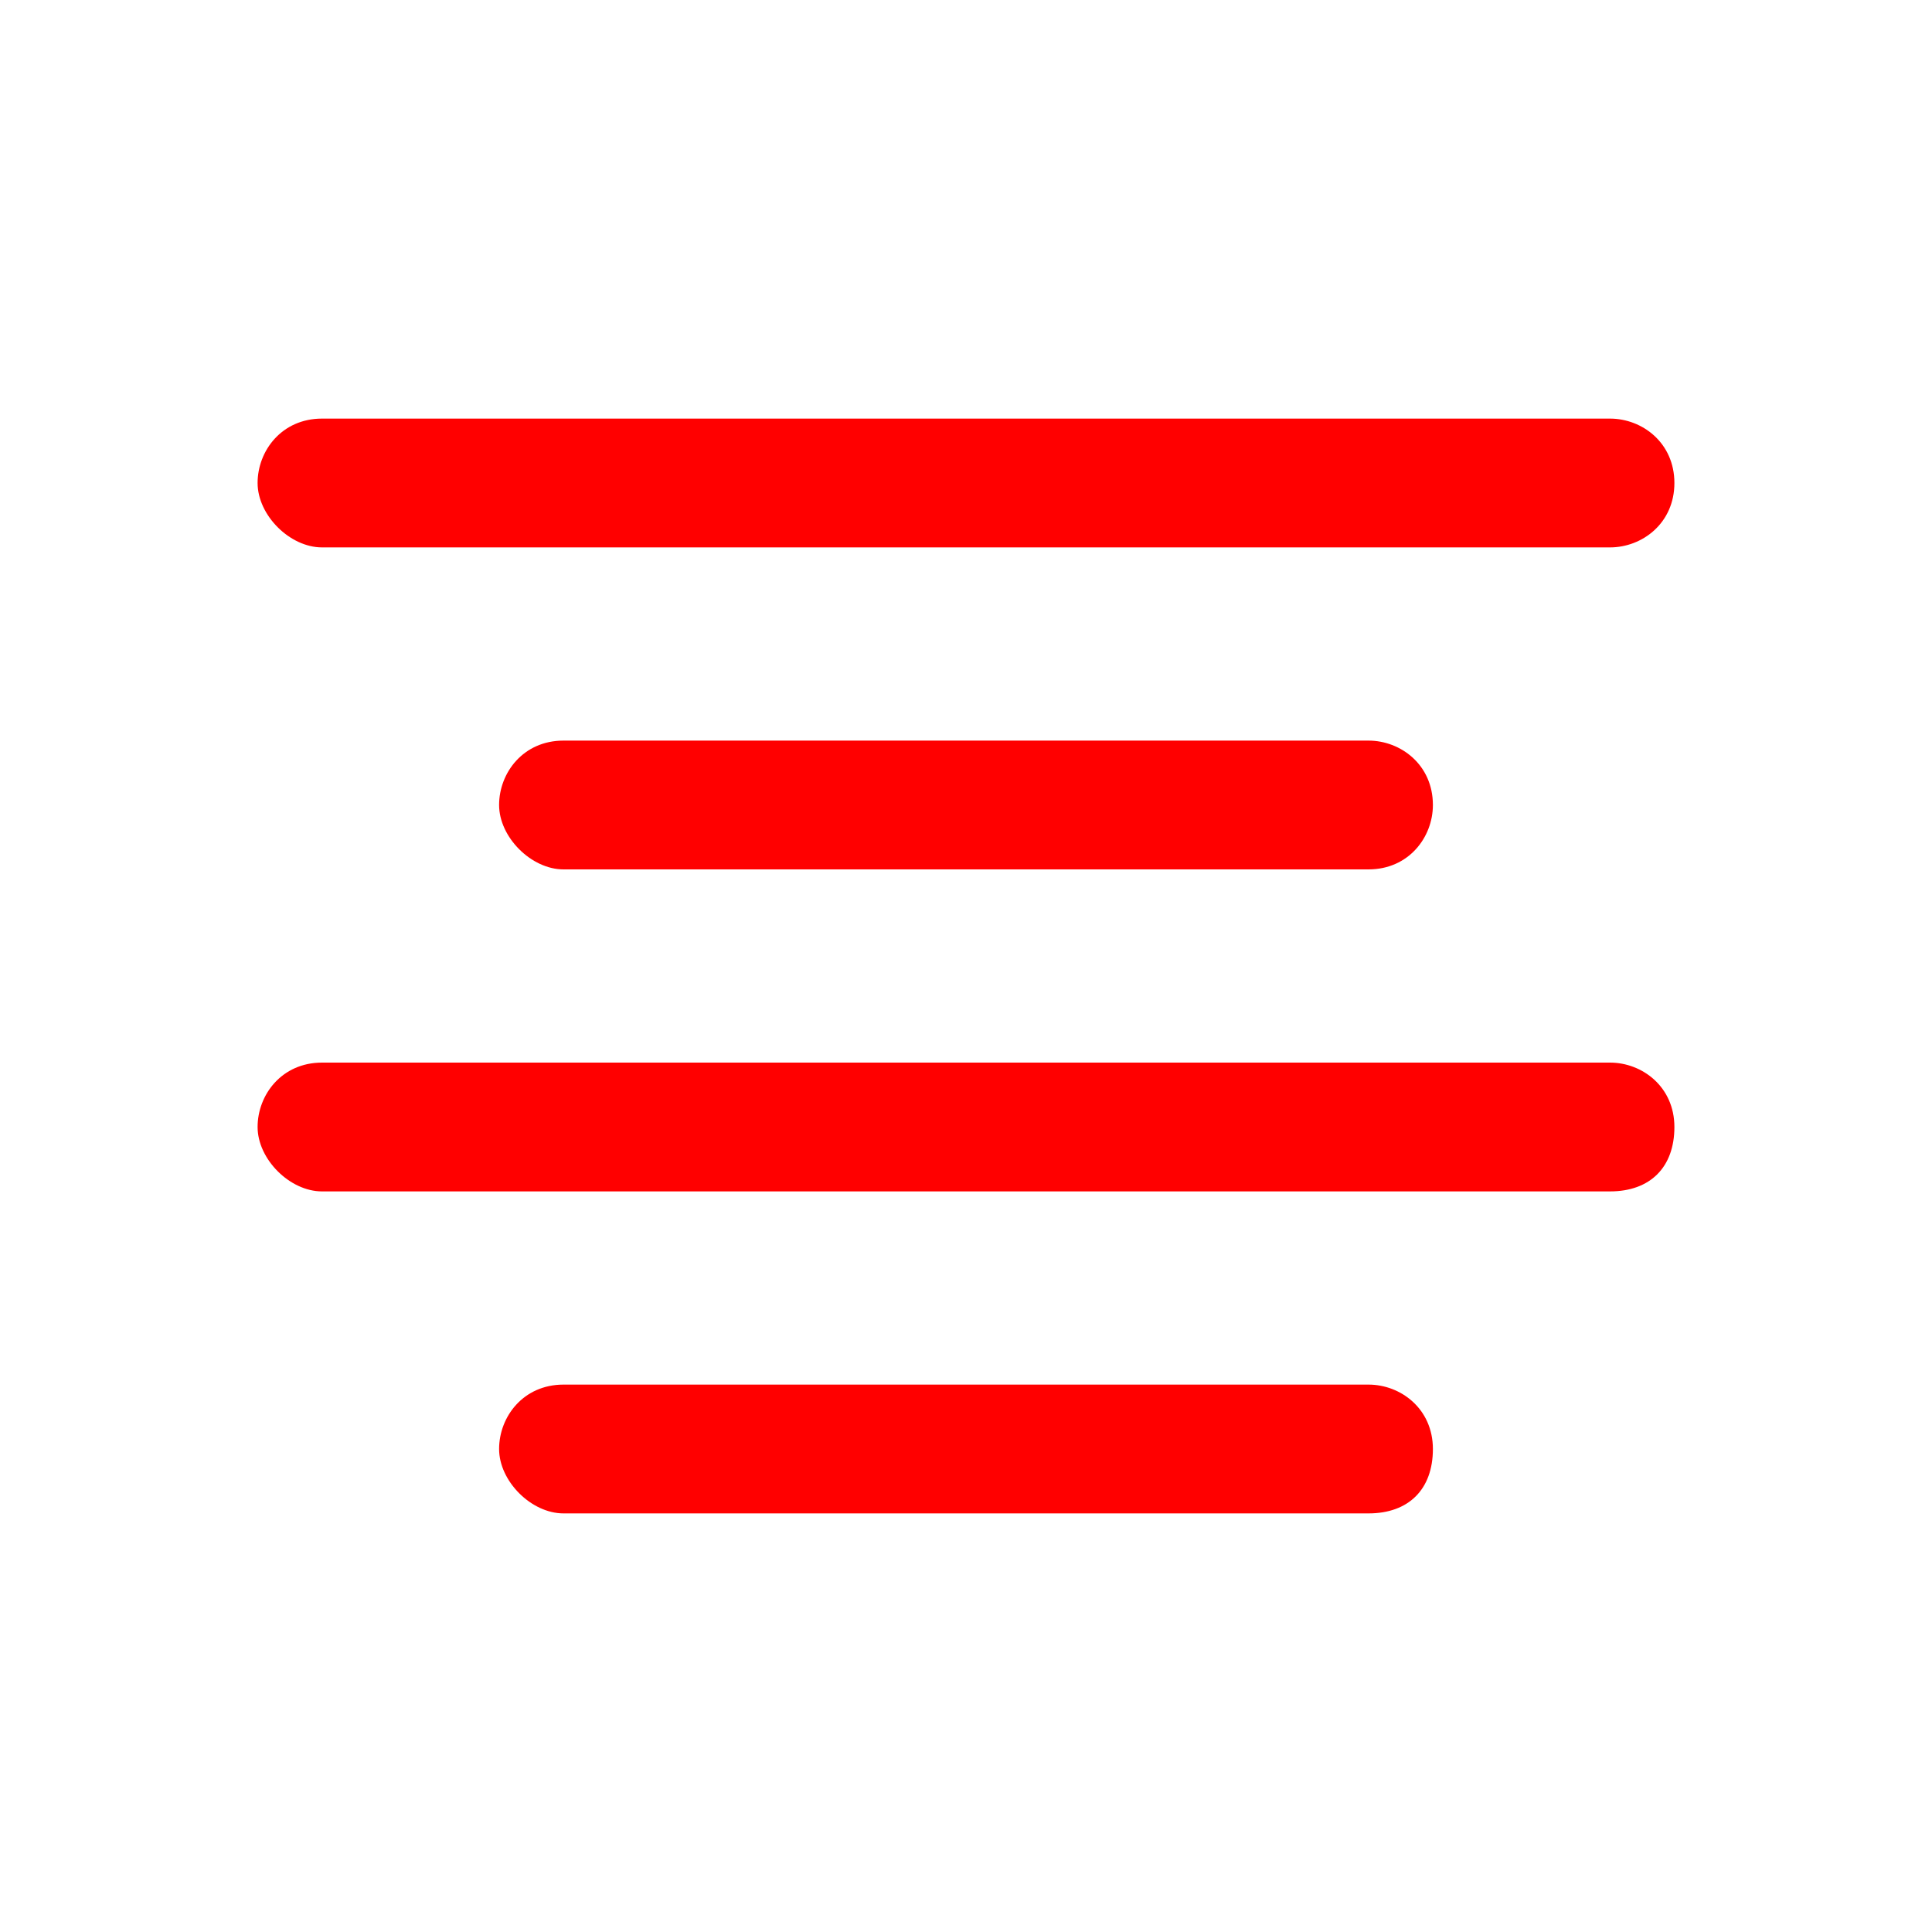 <?xml version="1.0" encoding="utf-8"?>
<!-- Generator: Adobe Illustrator 25.0.1, SVG Export Plug-In . SVG Version: 6.00 Build 0)  -->
<svg version="1.1" id="Laag_1" xmlns="http://www.w3.org/2000/svg" xmlns:xlink="http://www.w3.org/1999/xlink" x="0px" y="0px"
	 viewBox="0 0 24 24" style="enable-background:new 0 0 24 24;" xml:space="preserve">
<style type="text/css">
	.st0{fill-rule:evenodd;clip-rule:evenodd;fill:#FF8500;}
	.st1{fill-rule:evenodd;clip-rule:evenodd;fill:#FF00E7;}
	.st2{fill-rule:evenodd;clip-rule:evenodd;fill:#FF0000;}
	.st3{fill-rule:evenodd;clip-rule:evenodd;fill:#0C00FF;}
	.st4{fill:#6000D7;}
	.st5{fill-rule:evenodd;clip-rule:evenodd;fill:#9FEBE5;}
	.st6{fill-rule:evenodd;clip-rule:evenodd;fill:#6000D7;}
	.st7{fill-rule:evenodd;clip-rule:evenodd;fill:#00C3FF;}
	.st8{fill-rule:evenodd;clip-rule:evenodd;fill:#FFE91D;}
	.st9{clip-path:url(#SVGID_2_);}
	.st10{fill:#7E00D8;}
	.st11{fill:#05D605;}
	.st12{fill-rule:evenodd;clip-rule:evenodd;fill:url(#SVGID_7_);}
	.st13{fill-rule:evenodd;clip-rule:evenodd;fill:url(#SVGID_8_);}
	.st14{fill-rule:evenodd;clip-rule:evenodd;fill:url(#SVGID_9_);}
	.st15{fill-rule:evenodd;clip-rule:evenodd;fill:url(#SVGID_10_);}
	.st16{fill-rule:evenodd;clip-rule:evenodd;fill:url(#SVGID_11_);}
	.st17{fill-rule:evenodd;clip-rule:evenodd;fill:url(#SVGID_12_);}
	.st18{fill-rule:evenodd;clip-rule:evenodd;fill:url(#SVGID_13_);}
	.st19{fill-rule:evenodd;clip-rule:evenodd;fill:url(#SVGID_14_);}
	.st20{fill-rule:evenodd;clip-rule:evenodd;fill:url(#SVGID_15_);}
	.st21{fill-rule:evenodd;clip-rule:evenodd;fill:url(#SVGID_16_);}
	.st22{fill:url(#SVGID_17_);}
	.st23{fill:url(#SVGID_18_);}
	.st24{fill:url(#SVGID_19_);}
	.st25{fill:url(#SVGID_20_);}
	.st26{fill-rule:evenodd;clip-rule:evenodd;fill:#7D909B;}
	.st27{fill-rule:evenodd;clip-rule:evenodd;fill:#283238;}
	.st28{fill:url(#SVGID_21_);}
	.st29{fill:url(#SVGID_22_);}
	.st30{clip-path:url(#SVGID_24_);}
	.st31{fill:#283238;}
	.st32{fill:#7D909B;}
	.st33{clip-path:url(#SVGID_26_);}
	.st34{fill:url(#SVGID_27_);}
	.st35{fill:url(#SVGID_28_);}
	.st36{fill:url(#SVGID_31_);}
	.st37{fill:url(#SVGID_32_);}
</style>
<g>
	<path class="st2" d="M3.2,6c0-0.4,0.3-0.8,0.8-0.8h16c0.4,0,0.8,0.3,0.8,0.8S20.4,6.8,20,6.8H4C3.6,6.8,3.2,6.4,3.2,6z"/>
	<path class="st2" d="M6.2,10c0-0.4,0.3-0.8,0.8-0.8h10c0.4,0,0.8,0.3,0.8,0.8c0,0.4-0.3,0.8-0.8,0.8H7C6.6,10.8,6.2,10.4,6.2,10z"
		/>
	<path class="st2" d="M3.2,14c0-0.4,0.3-0.8,0.8-0.8h16c0.4,0,0.8,0.3,0.8,0.8s-0.3,0.8-0.8,0.8H4C3.6,14.8,3.2,14.4,3.2,14z"/>
	<path class="st2" d="M6.2,18c0-0.4,0.3-0.8,0.8-0.8h10c0.4,0,0.8,0.3,0.8,0.8s-0.3,0.8-0.8,0.8H7C6.6,18.8,6.2,18.4,6.2,18z"/>
</g>
</svg>
